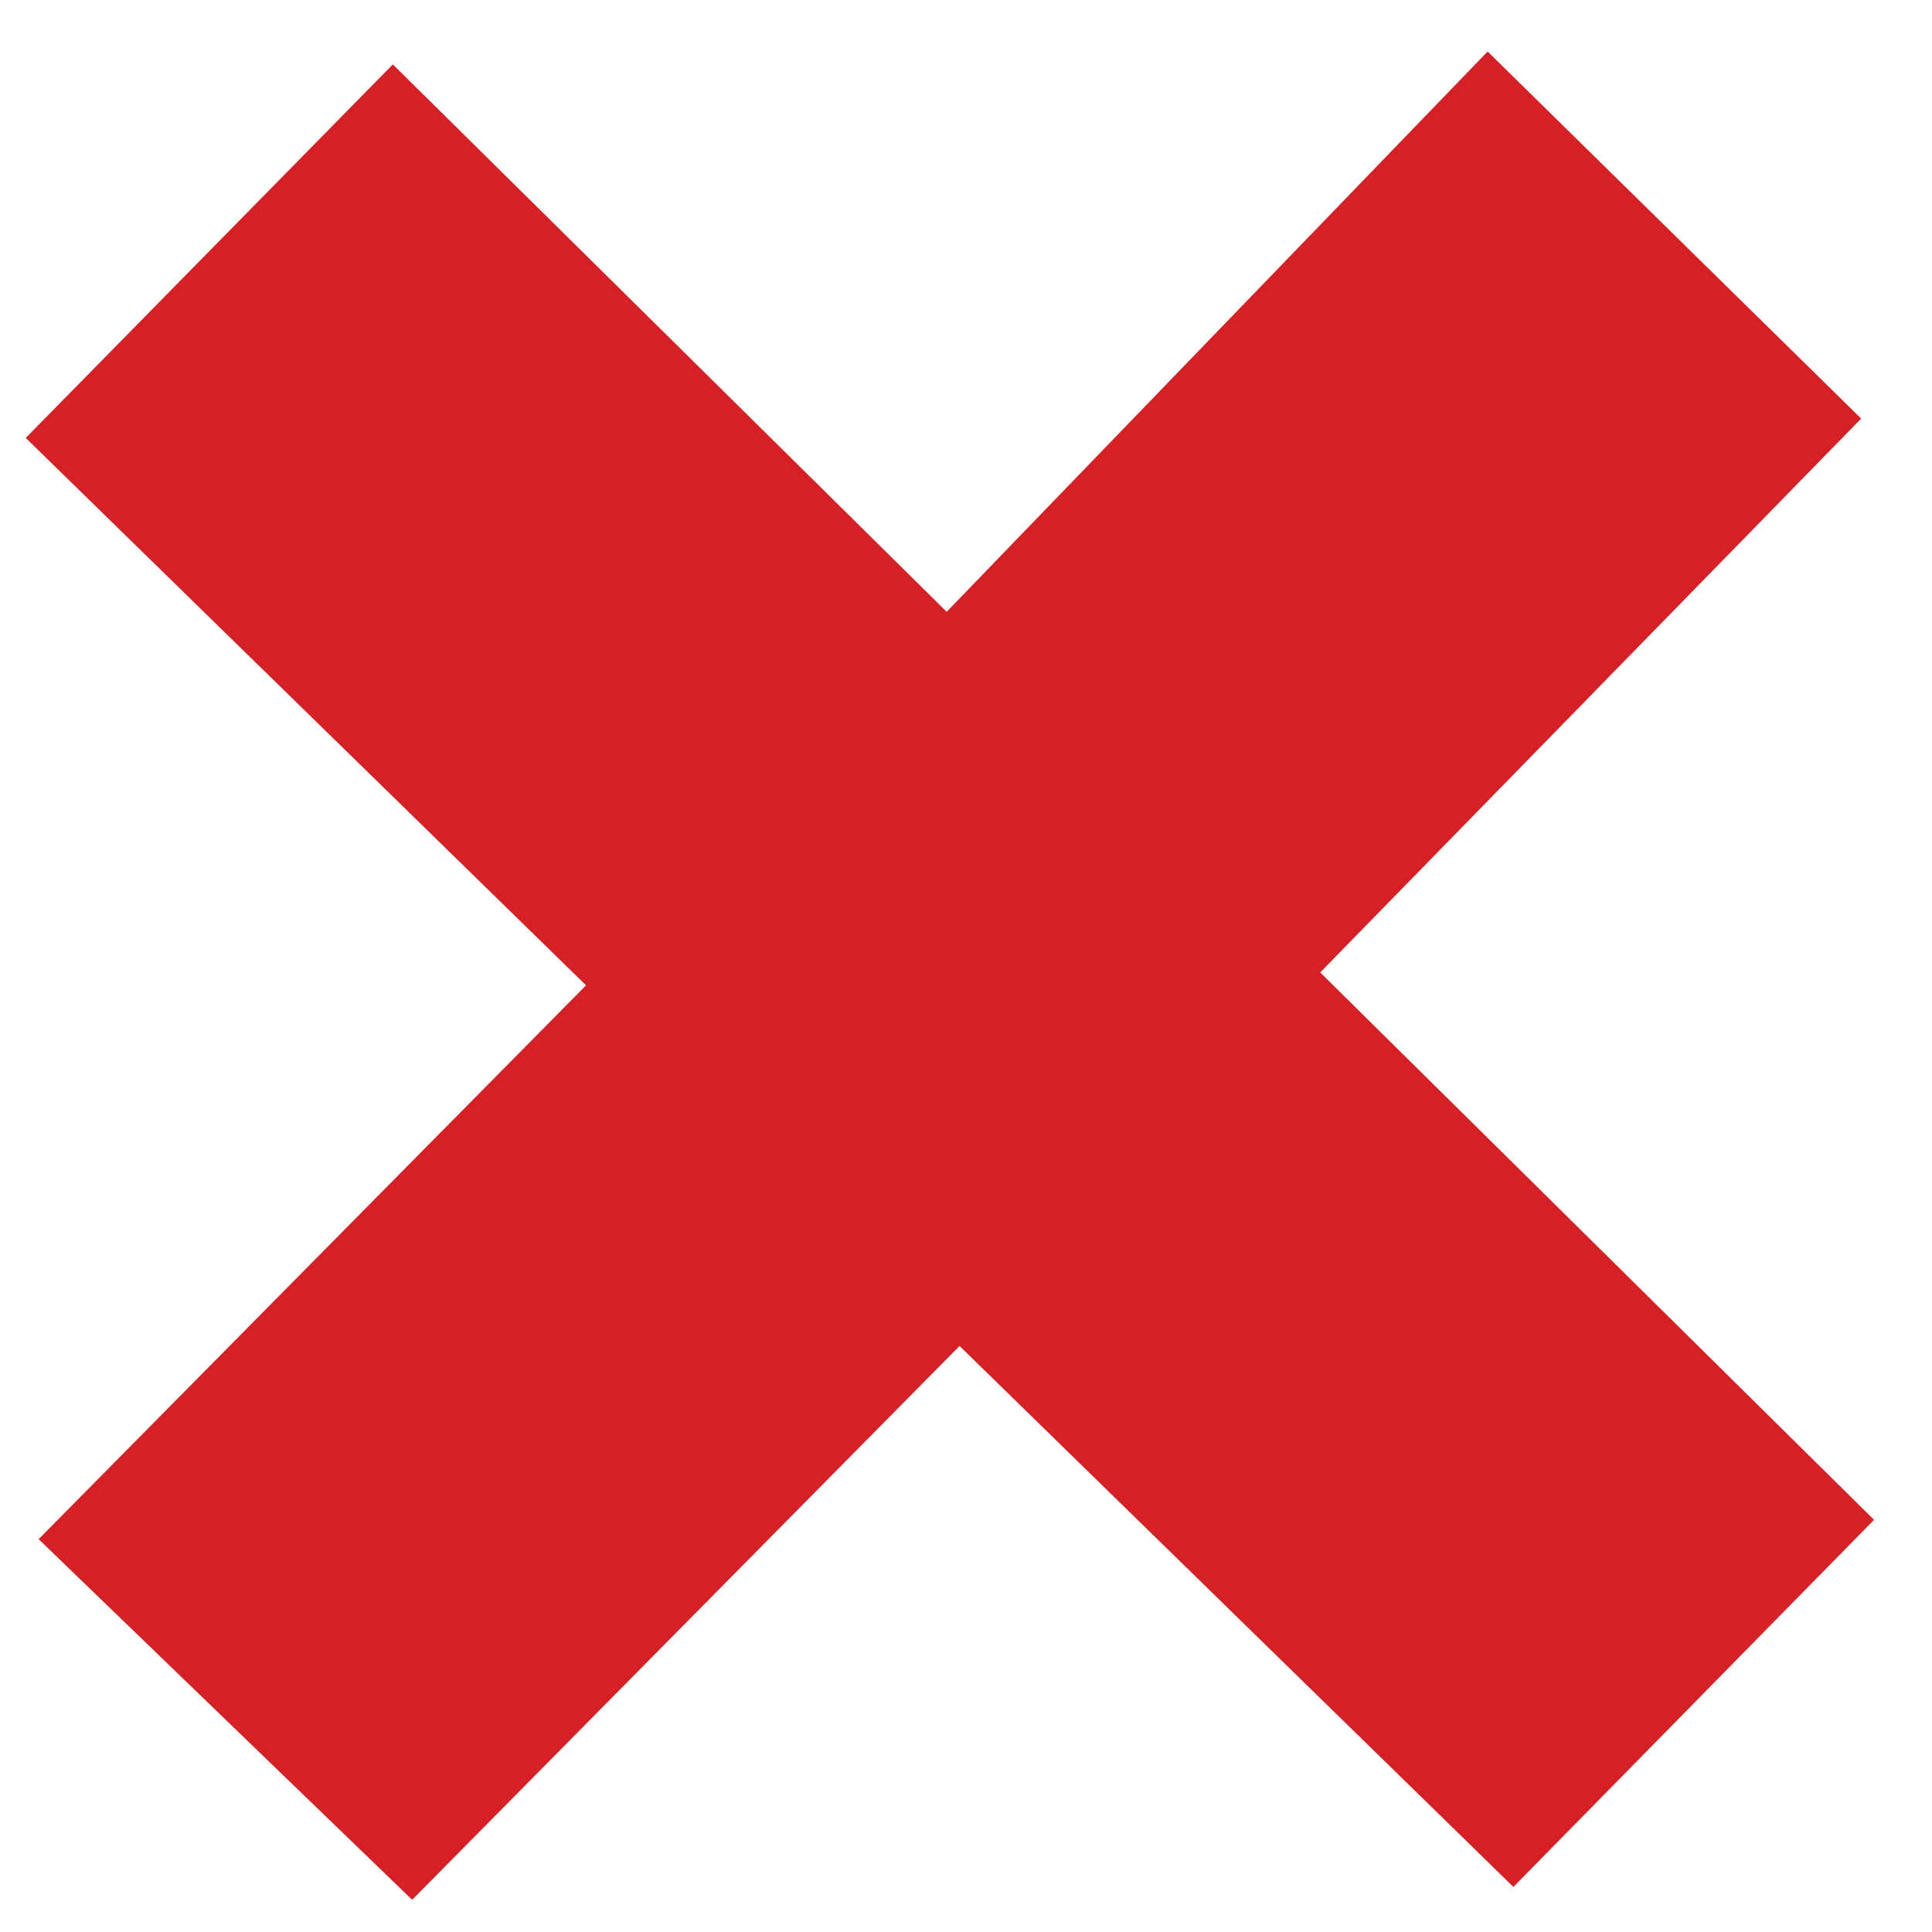 <?xml version="1.0" encoding="utf-8"?>
<!-- Generator: Adobe Illustrator 19.1.0, SVG Export Plug-In . SVG Version: 6.00 Build 0)  -->
<svg version="1.1" id="Layer_1" xmlns="http://www.w3.org/2000/svg" xmlns:xlink="http://www.w3.org/1999/xlink" x="0px" y="0px"
	 viewBox="0 0 30 30" style="enable-background:new 0 0 30 30;" xml:space="preserve">
<style type="text/css">
	.st0{fill:#D71F26;}
</style>
<polygon class="st0" points="29.1,23.6 20.5,15.1 28.9,6.5 23.1,0.8 14.7,9.5 6.1,1 0.4,6.8 9.1,15.3 0.6,23.9 6.4,29.5 14.9,20.9 
	23.5,29.3 "/>
</svg>
